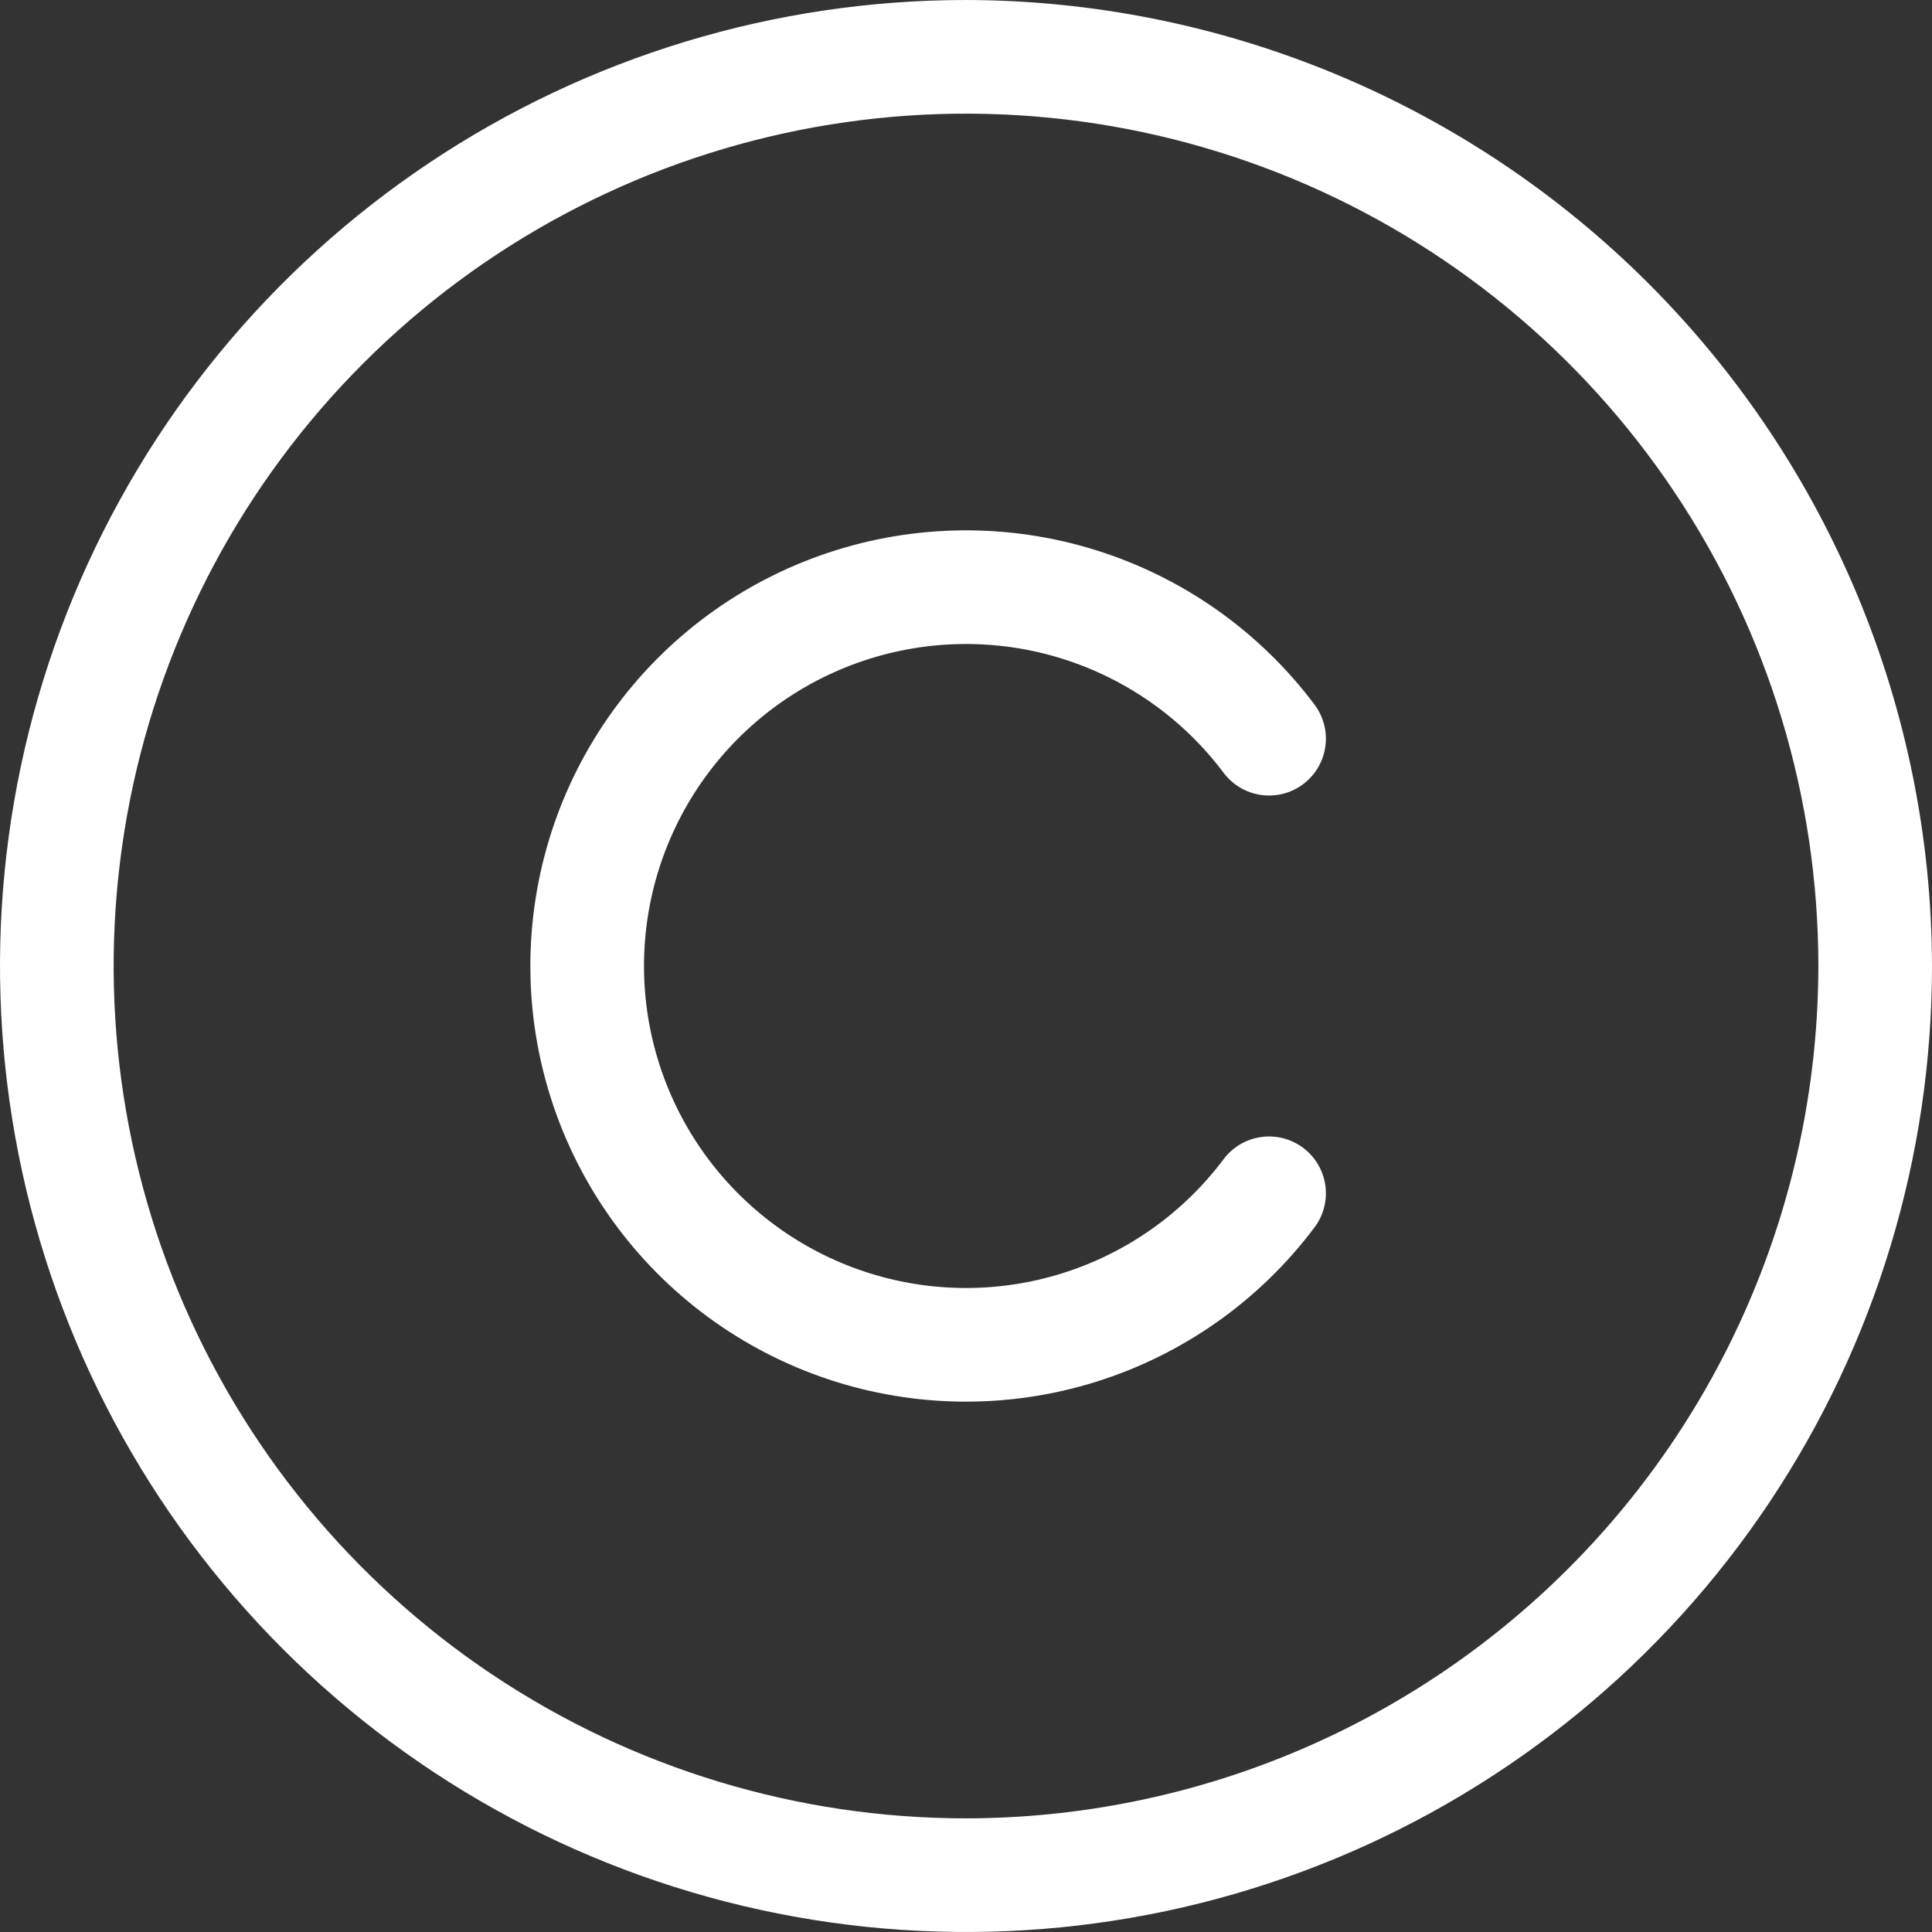 <svg width="204" height="204" viewBox="0 0 204 204" fill="none" xmlns="http://www.w3.org/2000/svg">
<rect x="0" y="0" width="204" height="204" fill="#333333" stroke="none"/>
<path d="M102 0C81.826 0 62.106 5.982 45.332 17.19C28.558 28.398 15.485 44.328 7.764 62.966C0.044 81.604 -1.976 102.113 1.96 121.899C5.896 141.685 15.61 159.86 29.875 174.125C44.14 188.39 62.315 198.104 82.101 202.04C101.887 205.976 122.396 203.956 141.034 196.236C159.672 188.516 175.602 175.442 186.81 158.668C198.018 141.894 204 122.174 204 102C203.947 74.964 193.184 49.051 174.067 29.933C154.949 10.816 129.036 0.053 102 0V0ZM102 192C84.2 192 66.799 186.722 51.999 176.832C37.198 166.943 25.663 152.887 18.851 136.442C12.039 119.996 10.257 101.9 13.729 84.442C17.202 66.984 25.774 50.947 38.36 38.36C50.947 25.774 66.984 17.202 84.442 13.729C101.9 10.257 119.996 12.039 136.442 18.851C152.887 25.663 166.943 37.198 176.832 51.999C186.722 66.799 192 84.2 192 102C191.974 125.861 182.483 148.738 165.61 165.61C148.738 182.483 125.861 191.974 102 192ZM68 102C68 109.136 70.245 116.091 74.418 121.88C78.59 127.669 84.478 131.999 91.248 134.255C98.018 136.512 105.326 136.581 112.138 134.453C118.949 132.326 124.918 128.109 129.2 122.4C130.155 121.127 131.576 120.285 133.152 120.06C134.727 119.835 136.327 120.245 137.6 121.2C138.873 122.155 139.715 123.576 139.94 125.151C140.165 126.727 139.755 128.327 138.8 129.6C133.007 137.324 124.931 143.029 115.716 145.908C106.5 148.786 96.613 148.692 87.454 145.639C78.294 142.586 70.328 136.729 64.683 128.897C59.038 121.064 56 111.655 56 102C56 92.345 59.038 82.936 64.683 75.103C70.328 67.271 78.294 61.414 87.454 58.361C96.613 55.307 106.5 55.214 115.716 58.092C124.931 60.971 133.007 66.676 138.8 74.4C139.273 75.03 139.617 75.748 139.812 76.511C140.008 77.274 140.051 78.069 139.94 78.849C139.828 79.629 139.564 80.379 139.163 81.057C138.761 81.735 138.23 82.327 137.6 82.8C136.97 83.273 136.252 83.617 135.489 83.812C134.726 84.008 133.932 84.051 133.152 83.94C132.372 83.828 131.621 83.564 130.943 83.163C130.265 82.761 129.673 82.23 129.2 81.6C124.918 75.891 118.949 71.674 112.138 69.546C105.326 67.419 98.018 67.488 91.248 69.745C84.478 72.001 78.59 76.331 74.418 82.12C70.245 87.909 68 94.864 68 102Z" fill="white"/>
</svg>
